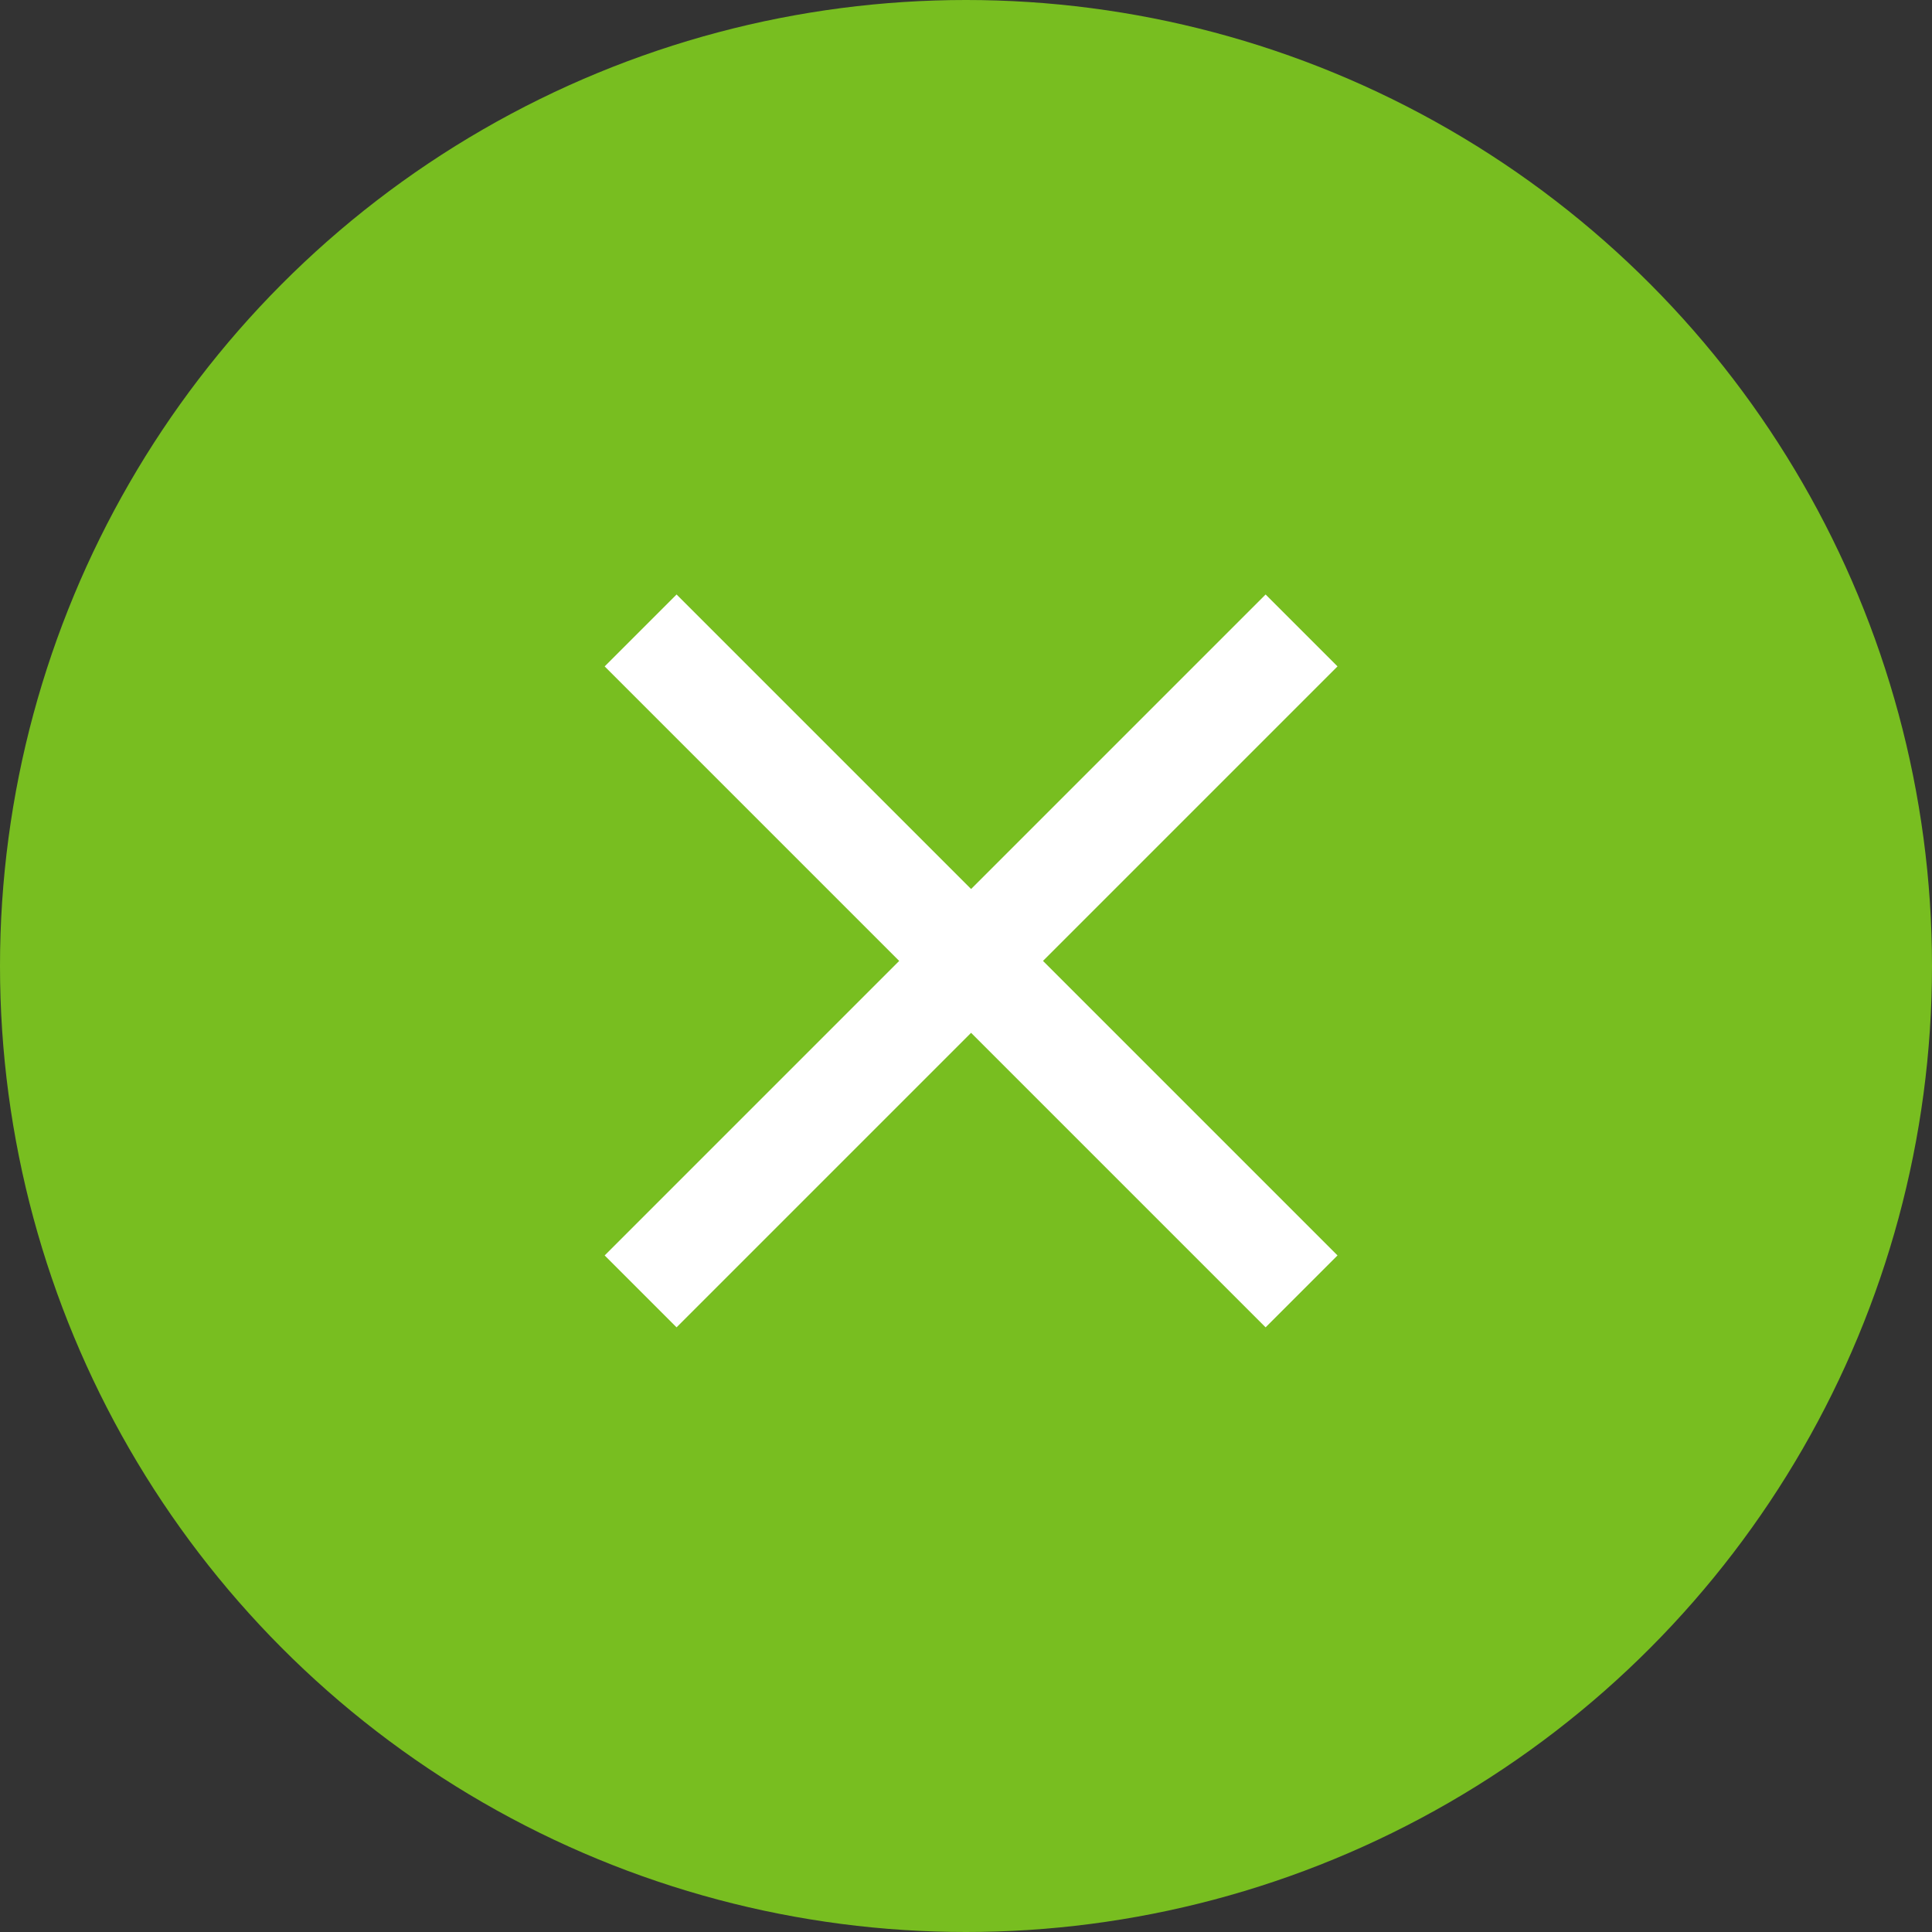 <?xml version="1.0" encoding="utf-8"?>
<!-- Generator: Adobe Illustrator 23.0.1, SVG Export Plug-In . SVG Version: 6.00 Build 0)  -->
<svg version="1.1" id="Layer_1" xmlns="http://www.w3.org/2000/svg" xmlns:xlink="http://www.w3.org/1999/xlink" x="0px" y="0px"
	 viewBox="0 0 19 19" style="enable-background:new 0 0 19 19;" xml:space="preserve">
<rect x="0" y="0" width="19" height="19" fill="#333333" stroke="none"/>
<style type="text/css">
	.st0{fill:#78BE20;}
	.st1{fill:none;stroke:#FFFFFF;}
</style>
<circle id="Ellipse_1" class="st0" cx="9.5" cy="9.5" r="9.5"/>
<g id="x">
	<path id="Path_1814" class="st1" d="M6.3,6.2l6.5,6.5"/>
	<path id="Path_1815" class="st1" d="M12.8,6.2l-6.5,6.5"/>
</g>
</svg>
